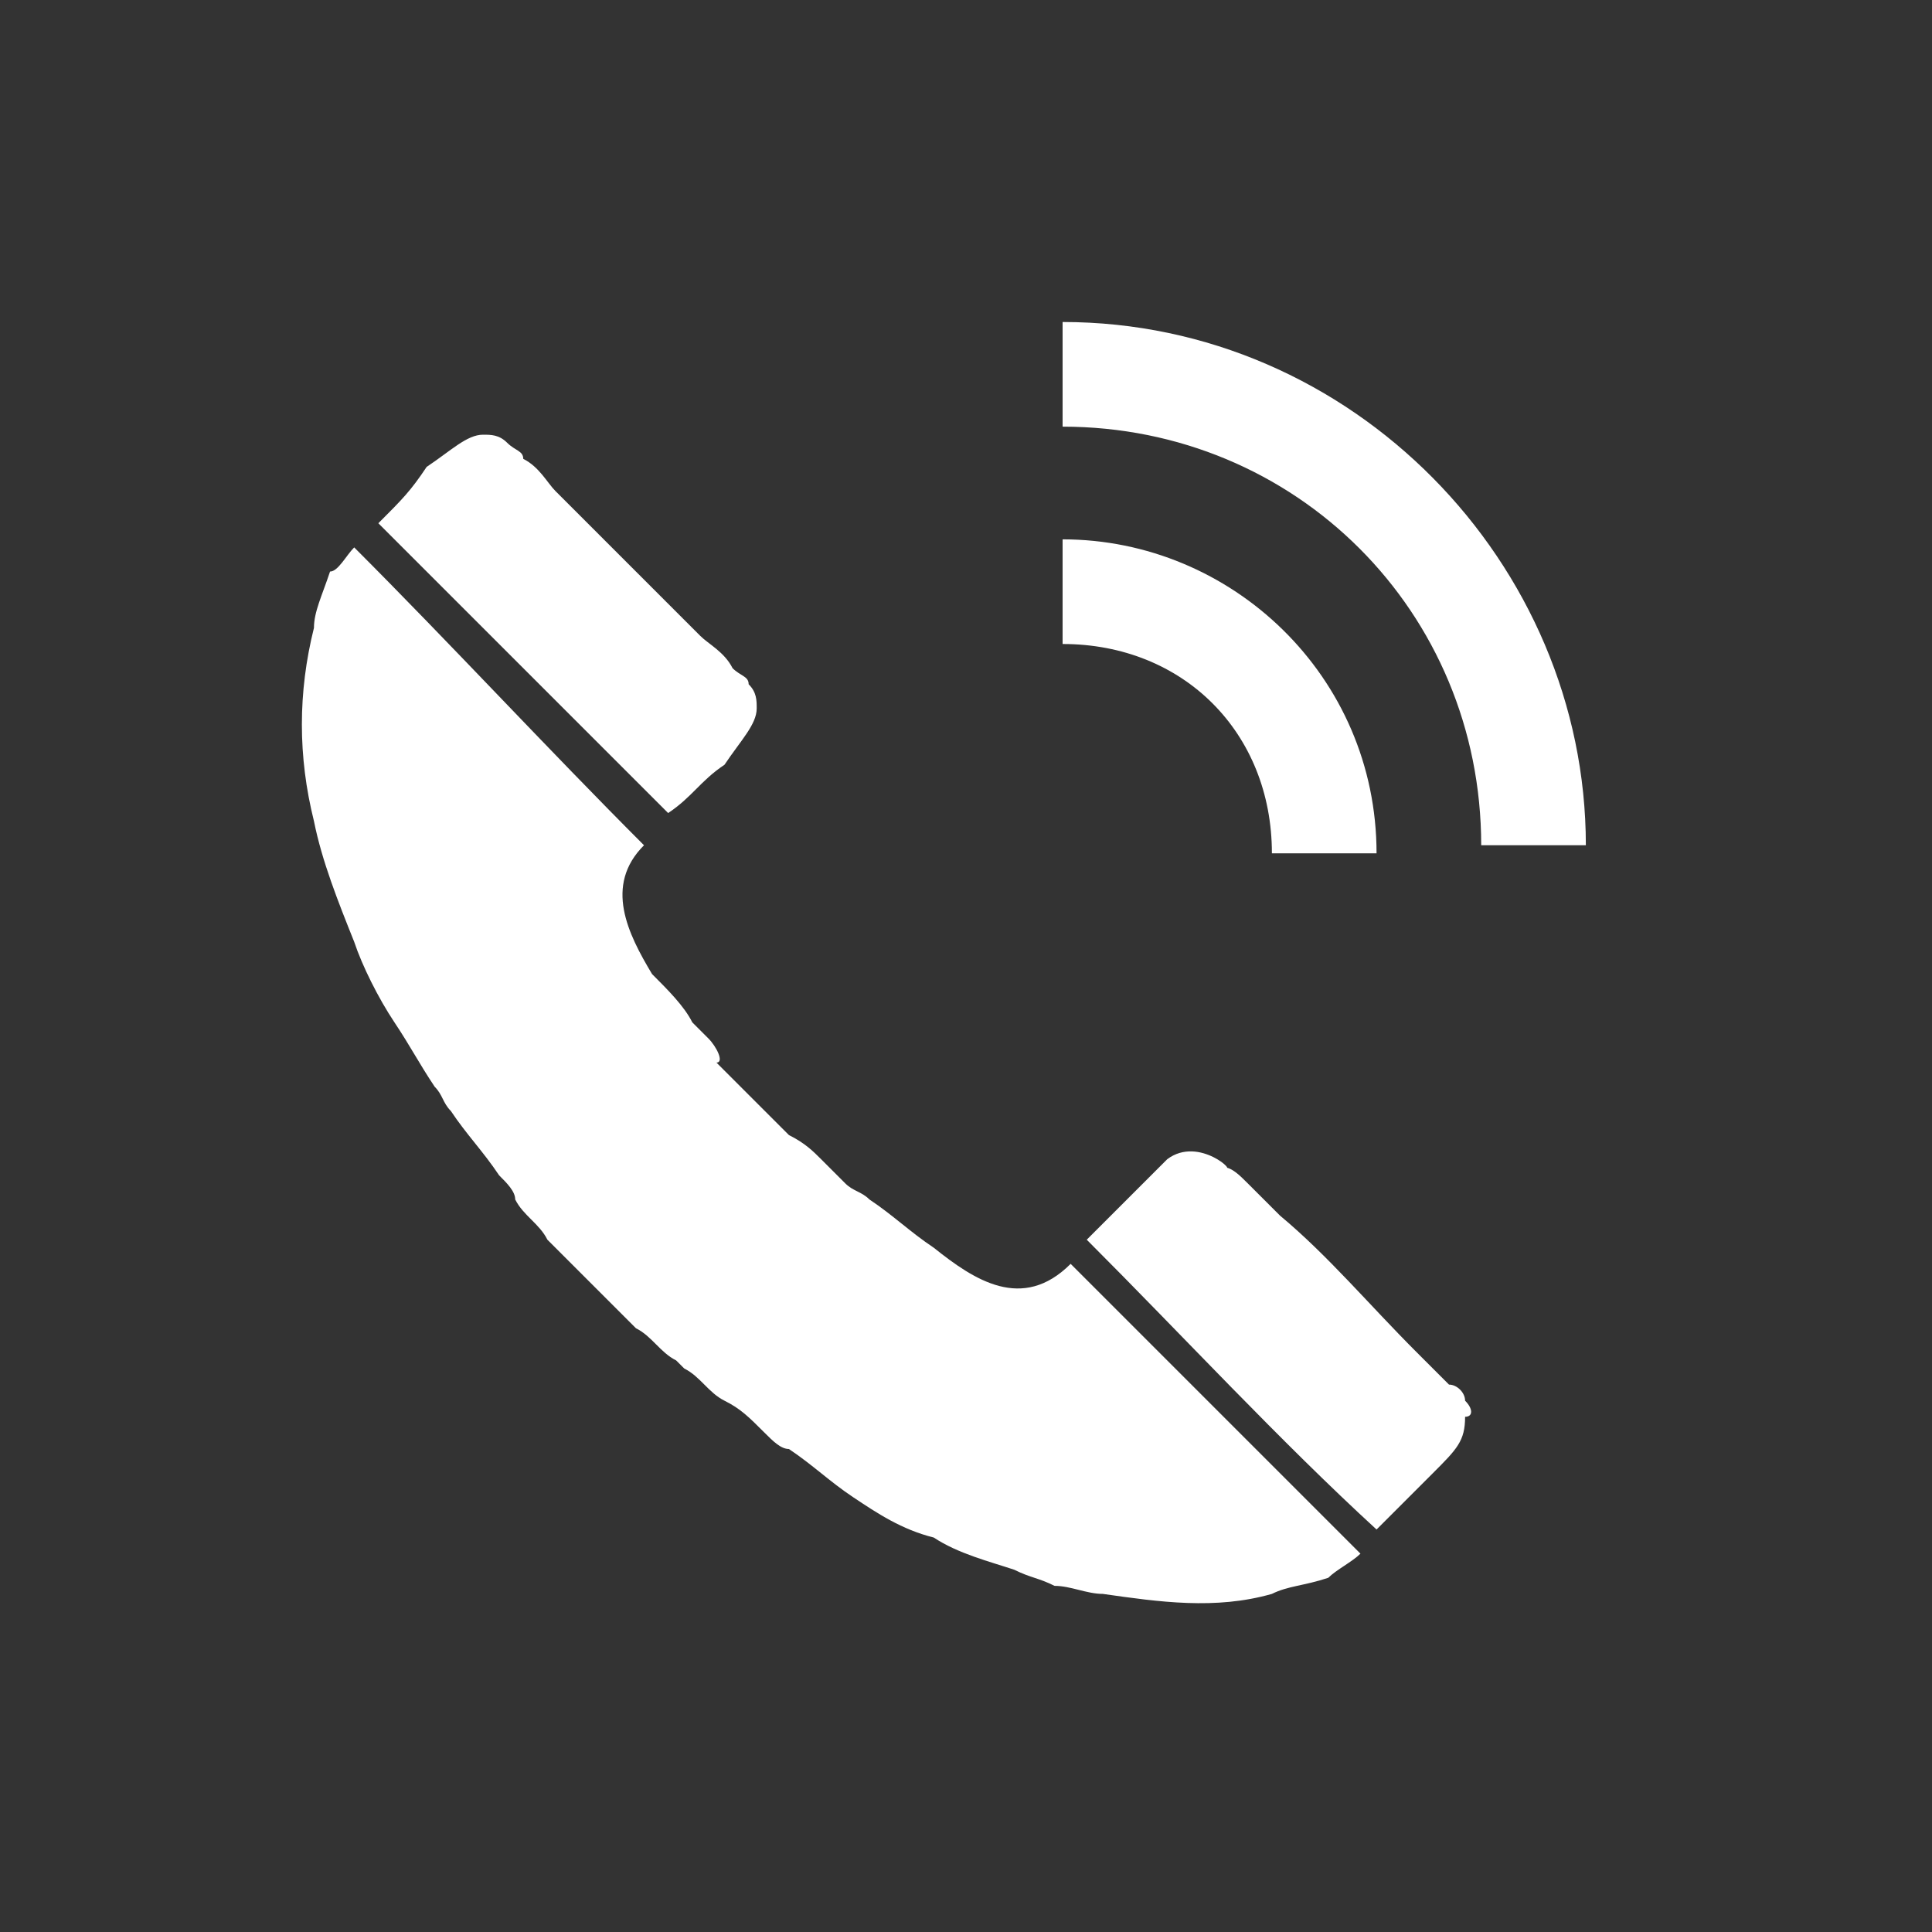 <?xml version="1.0" encoding="utf-8"?>
<!-- Generator: Adobe Illustrator 26.0.0, SVG Export Plug-In . SVG Version: 6.00 Build 0)  -->
<svg version="1.1" id="图层_1" xmlns="http://www.w3.org/2000/svg" xmlns:xlink="http://www.w3.org/1999/xlink" x="0px" y="0px"
	 viewBox="0 0 24 24" style="enable-background:new 0 0 24 24;" xml:space="preserve">
<rect x="0" y="0" width="24" height="24" fill="#333333" stroke="none"/>
<style type="text/css">
	.st0{fill:#ffffff;}
</style>
<path class="st0" d="M9,9.5C9.2,9.2,9.4,9,9.4,8.8c0-0.1,0-0.2-0.1-0.3c0-0.1-0.1-0.1-0.2-0.2C9,8.1,8.8,8,8.7,7.9
	C8.1,7.3,7.5,6.7,6.9,6.1C6.8,6,6.7,5.8,6.5,5.7C6.5,5.6,6.4,5.6,6.3,5.5C6.2,5.4,6.1,5.4,6,5.4c-0.2,0-0.4,0.2-0.7,0.4
	C5.1,6.1,5,6.2,4.7,6.5c1.2,1.2,2.4,2.4,3.6,3.6C8.6,9.9,8.7,9.7,9,9.5L9,9.5z M11.6,15.5c-0.3-0.2-0.5-0.4-0.8-0.6
	c-0.1-0.1-0.2-0.1-0.3-0.2c-0.1-0.1-0.2-0.2-0.3-0.3c-0.1-0.1-0.2-0.2-0.4-0.3c0,0-0.1-0.1-0.1-0.1c-0.1-0.1-0.2-0.2-0.3-0.3
	c0,0-0.1-0.1-0.1-0.1c-0.1-0.1-0.2-0.2-0.4-0.4C9,13.2,8.9,13,8.8,12.9c-0.1-0.1-0.1-0.1-0.2-0.2c-0.1-0.2-0.3-0.4-0.5-0.6
	C7.8,11.6,7.5,11,8,10.5C6.8,9.3,5.6,8,4.4,6.8C4.3,6.9,4.2,7.1,4.1,7.1C4,7.4,3.9,7.6,3.9,7.8c-0.2,0.8-0.2,1.6,0,2.4
	c0.1,0.5,0.3,1,0.5,1.5c0.1,0.3,0.3,0.7,0.5,1c0.2,0.3,0.3,0.5,0.5,0.8c0.1,0.1,0.1,0.2,0.2,0.3c0.2,0.3,0.4,0.5,0.6,0.8
	c0.1,0.1,0.2,0.2,0.2,0.3c0.1,0.2,0.3,0.3,0.4,0.5c0.2,0.2,0.3,0.3,0.5,0.5l0.1,0.1c0.1,0.1,0.3,0.3,0.4,0.4c0,0,0.1,0.1,0.1,0.1
	c0.2,0.1,0.3,0.3,0.5,0.4c0,0,0.1,0.1,0.1,0.1c0.2,0.1,0.3,0.3,0.5,0.4c0.2,0.1,0.3,0.2,0.5,0.4c0.1,0.1,0.2,0.2,0.3,0.2
	c0.3,0.2,0.5,0.4,0.8,0.6c0.3,0.2,0.6,0.4,1,0.5c0.3,0.2,0.7,0.3,1,0.4c0.2,0.1,0.3,0.1,0.5,0.2c0.2,0,0.4,0.1,0.6,0.1
	c0.7,0.1,1.4,0.2,2.1,0c0.2-0.1,0.4-0.1,0.7-0.2c0.1-0.1,0.3-0.2,0.4-0.3c-1.2-1.2-2.5-2.5-3.6-3.6C12.7,16.3,12.1,15.9,11.6,15.5
	L11.6,15.5z M18.2,17.4c0-0.1-0.1-0.2-0.2-0.2c-0.1-0.1-0.2-0.2-0.4-0.4c-0.6-0.6-1.1-1.2-1.7-1.7c-0.1-0.1-0.3-0.3-0.4-0.4
	c-0.1-0.1-0.2-0.2-0.3-0.2c0.2,0.1-0.3-0.4-0.7-0.1c-0.3,0.3-0.7,0.7-1,1c1.2,1.2,2.4,2.5,3.6,3.6c0.3-0.3,0.4-0.4,0.7-0.7
	c0.3-0.3,0.4-0.4,0.4-0.7C18.3,17.6,18.3,17.5,18.2,17.4L18.2,17.4z M15.8,10.6h1.3c0-2.2-1.8-3.9-3.9-3.9V8
	C14.7,8,15.8,9.1,15.8,10.6L15.8,10.6z M13.2,4v1.3c2.9,0,5.2,2.3,5.2,5.2h1.3C19.7,7,16.8,4,13.2,4L13.2,4z M13.2,4"/>
</svg>
